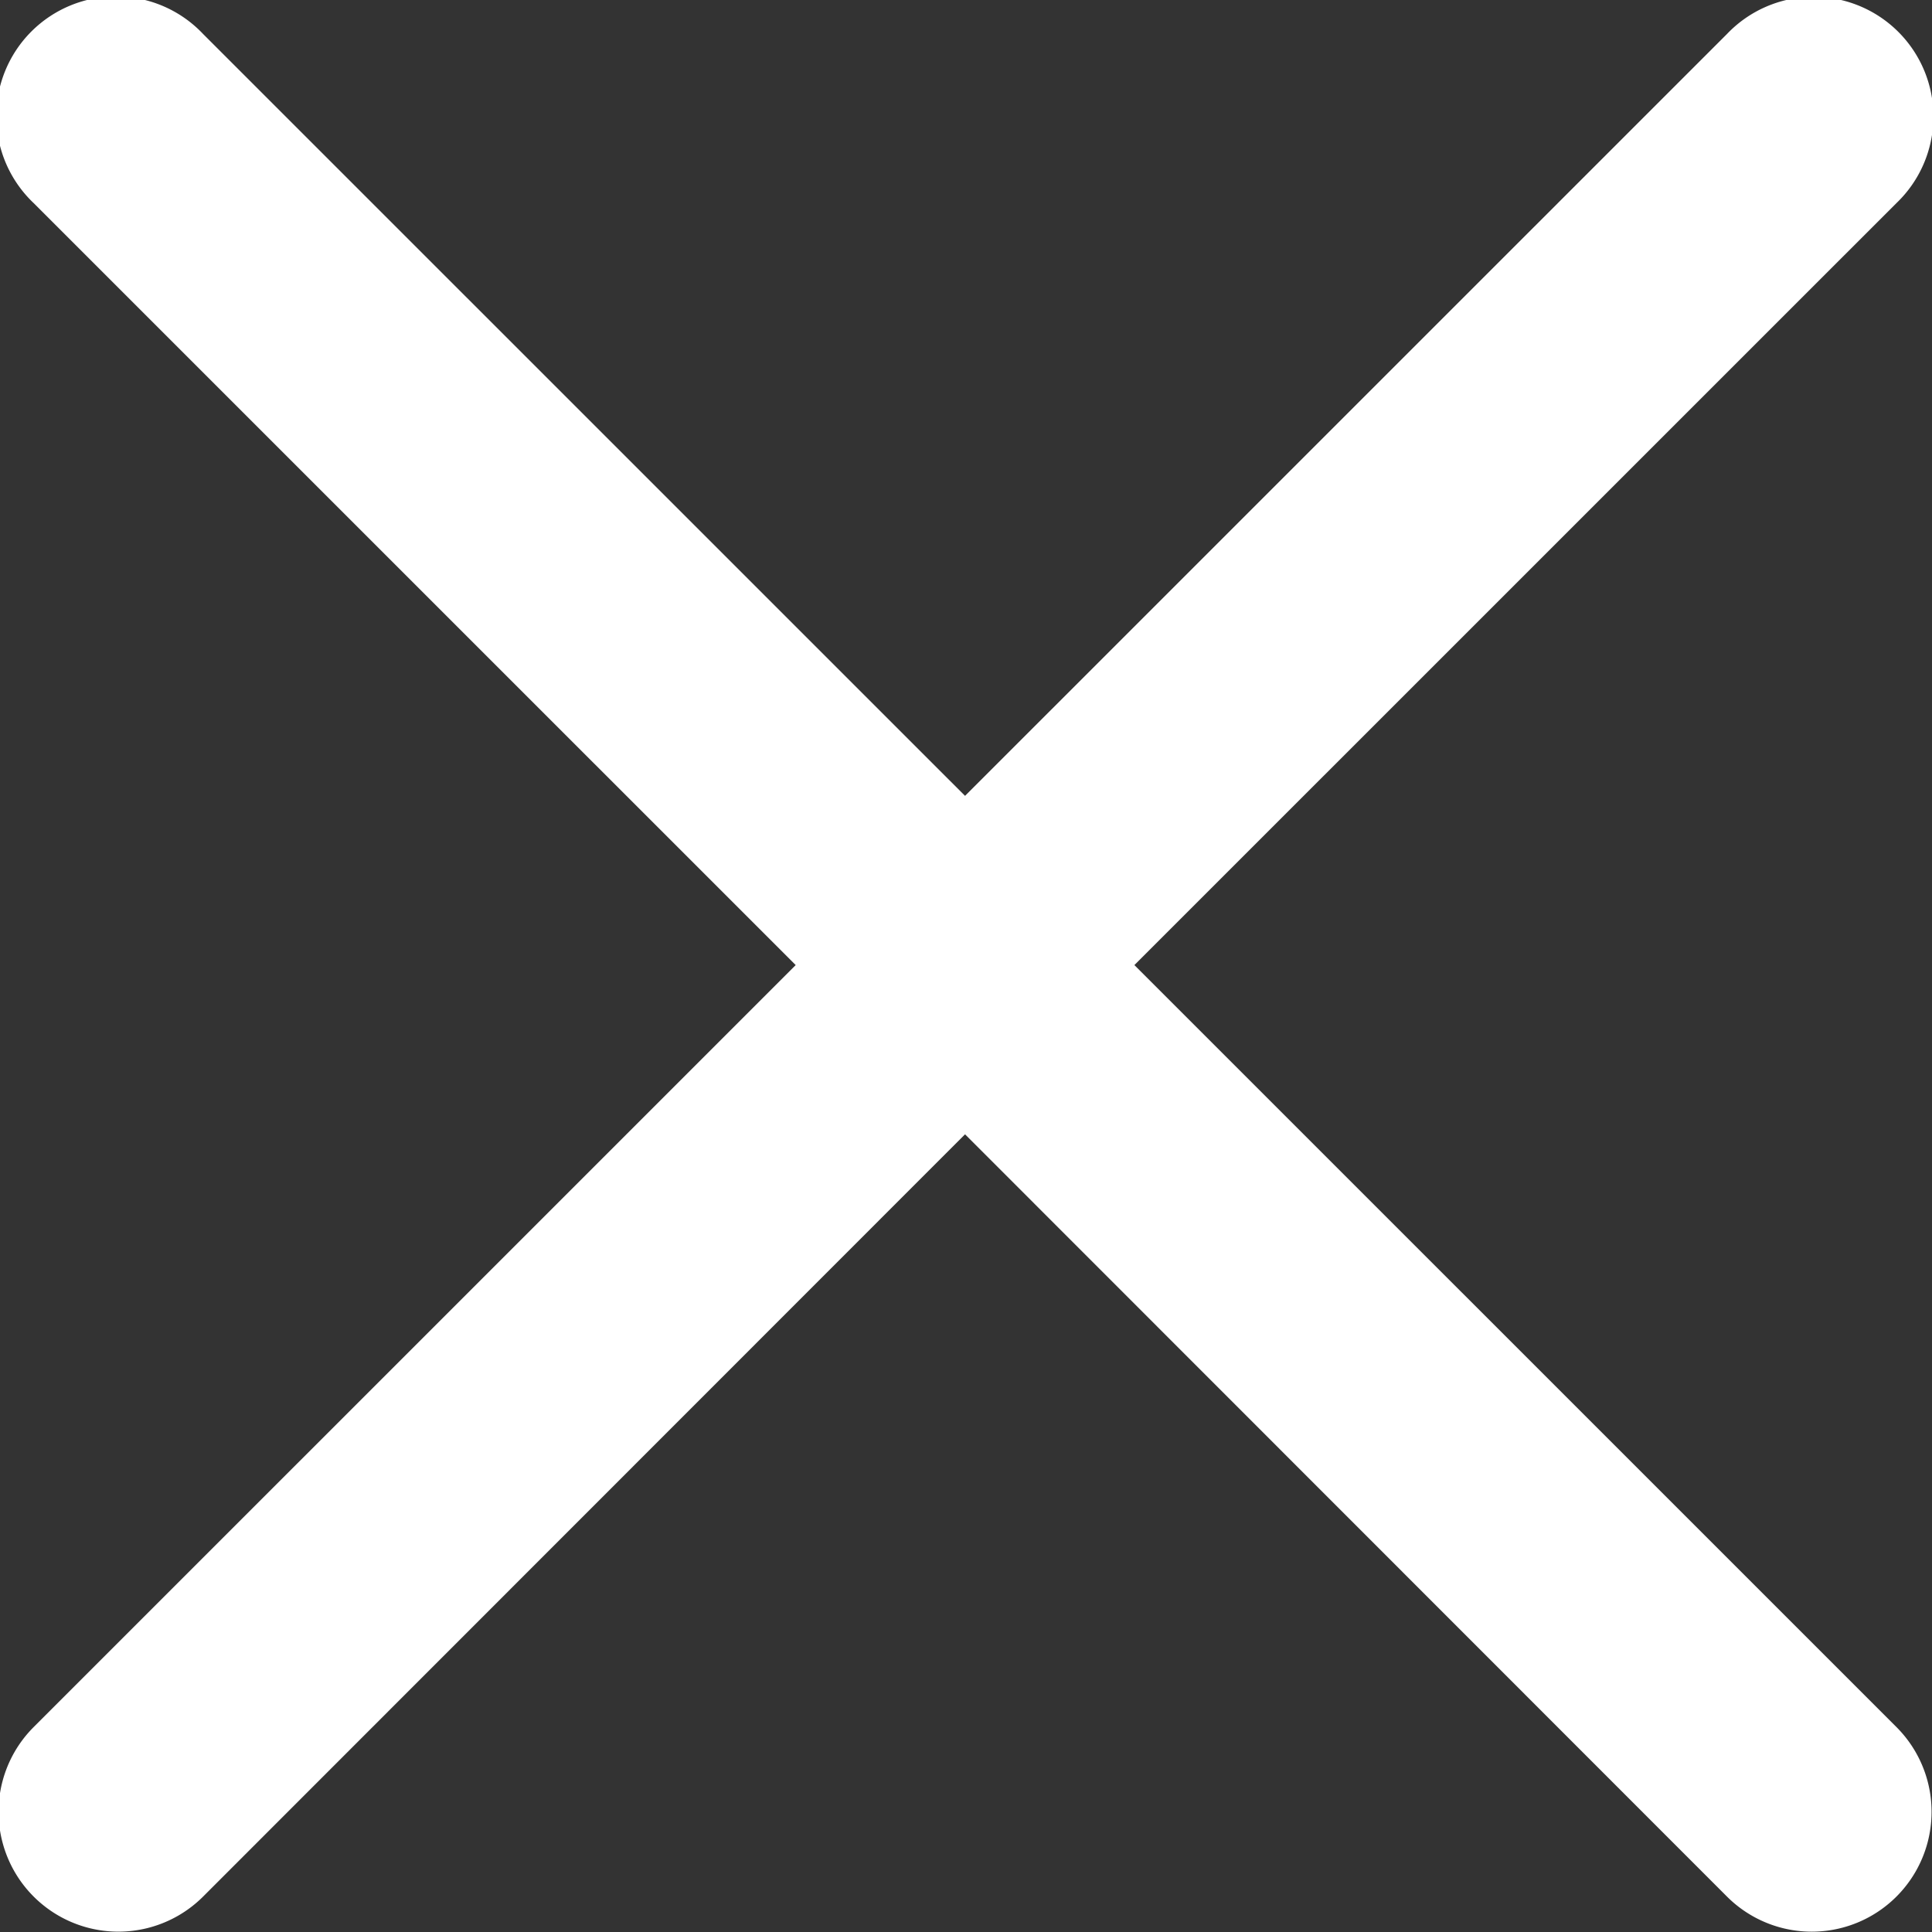 <svg xmlns="http://www.w3.org/2000/svg" width="48.406" height="48.41" viewBox="0 0 48.406 48.41">
  <rect x="0" y="0" width="48.406" height="48.41" fill="#333333" stroke="none"/>
  <defs>
    <style>
      .cls-1 {
        fill: #fff;
        fill-rule: evenodd;
      }
    </style>
  </defs>
  <path id="icon_close.svg" class="cls-1" d="M854.235,2258.99l19.092,19.09a3,3,0,1,1-4.243,4.25l-19.092-19.1-19.092,19.1a3,3,0,0,1-4.242-4.25l19.091-19.09-19.091-19.09a3,3,0,1,1,4.242-4.24l19.092,19.09,19.092-19.09a3,3,0,1,1,4.243,4.24Z" transform="translate(-825.813 -2234.81)"/>
</svg>
